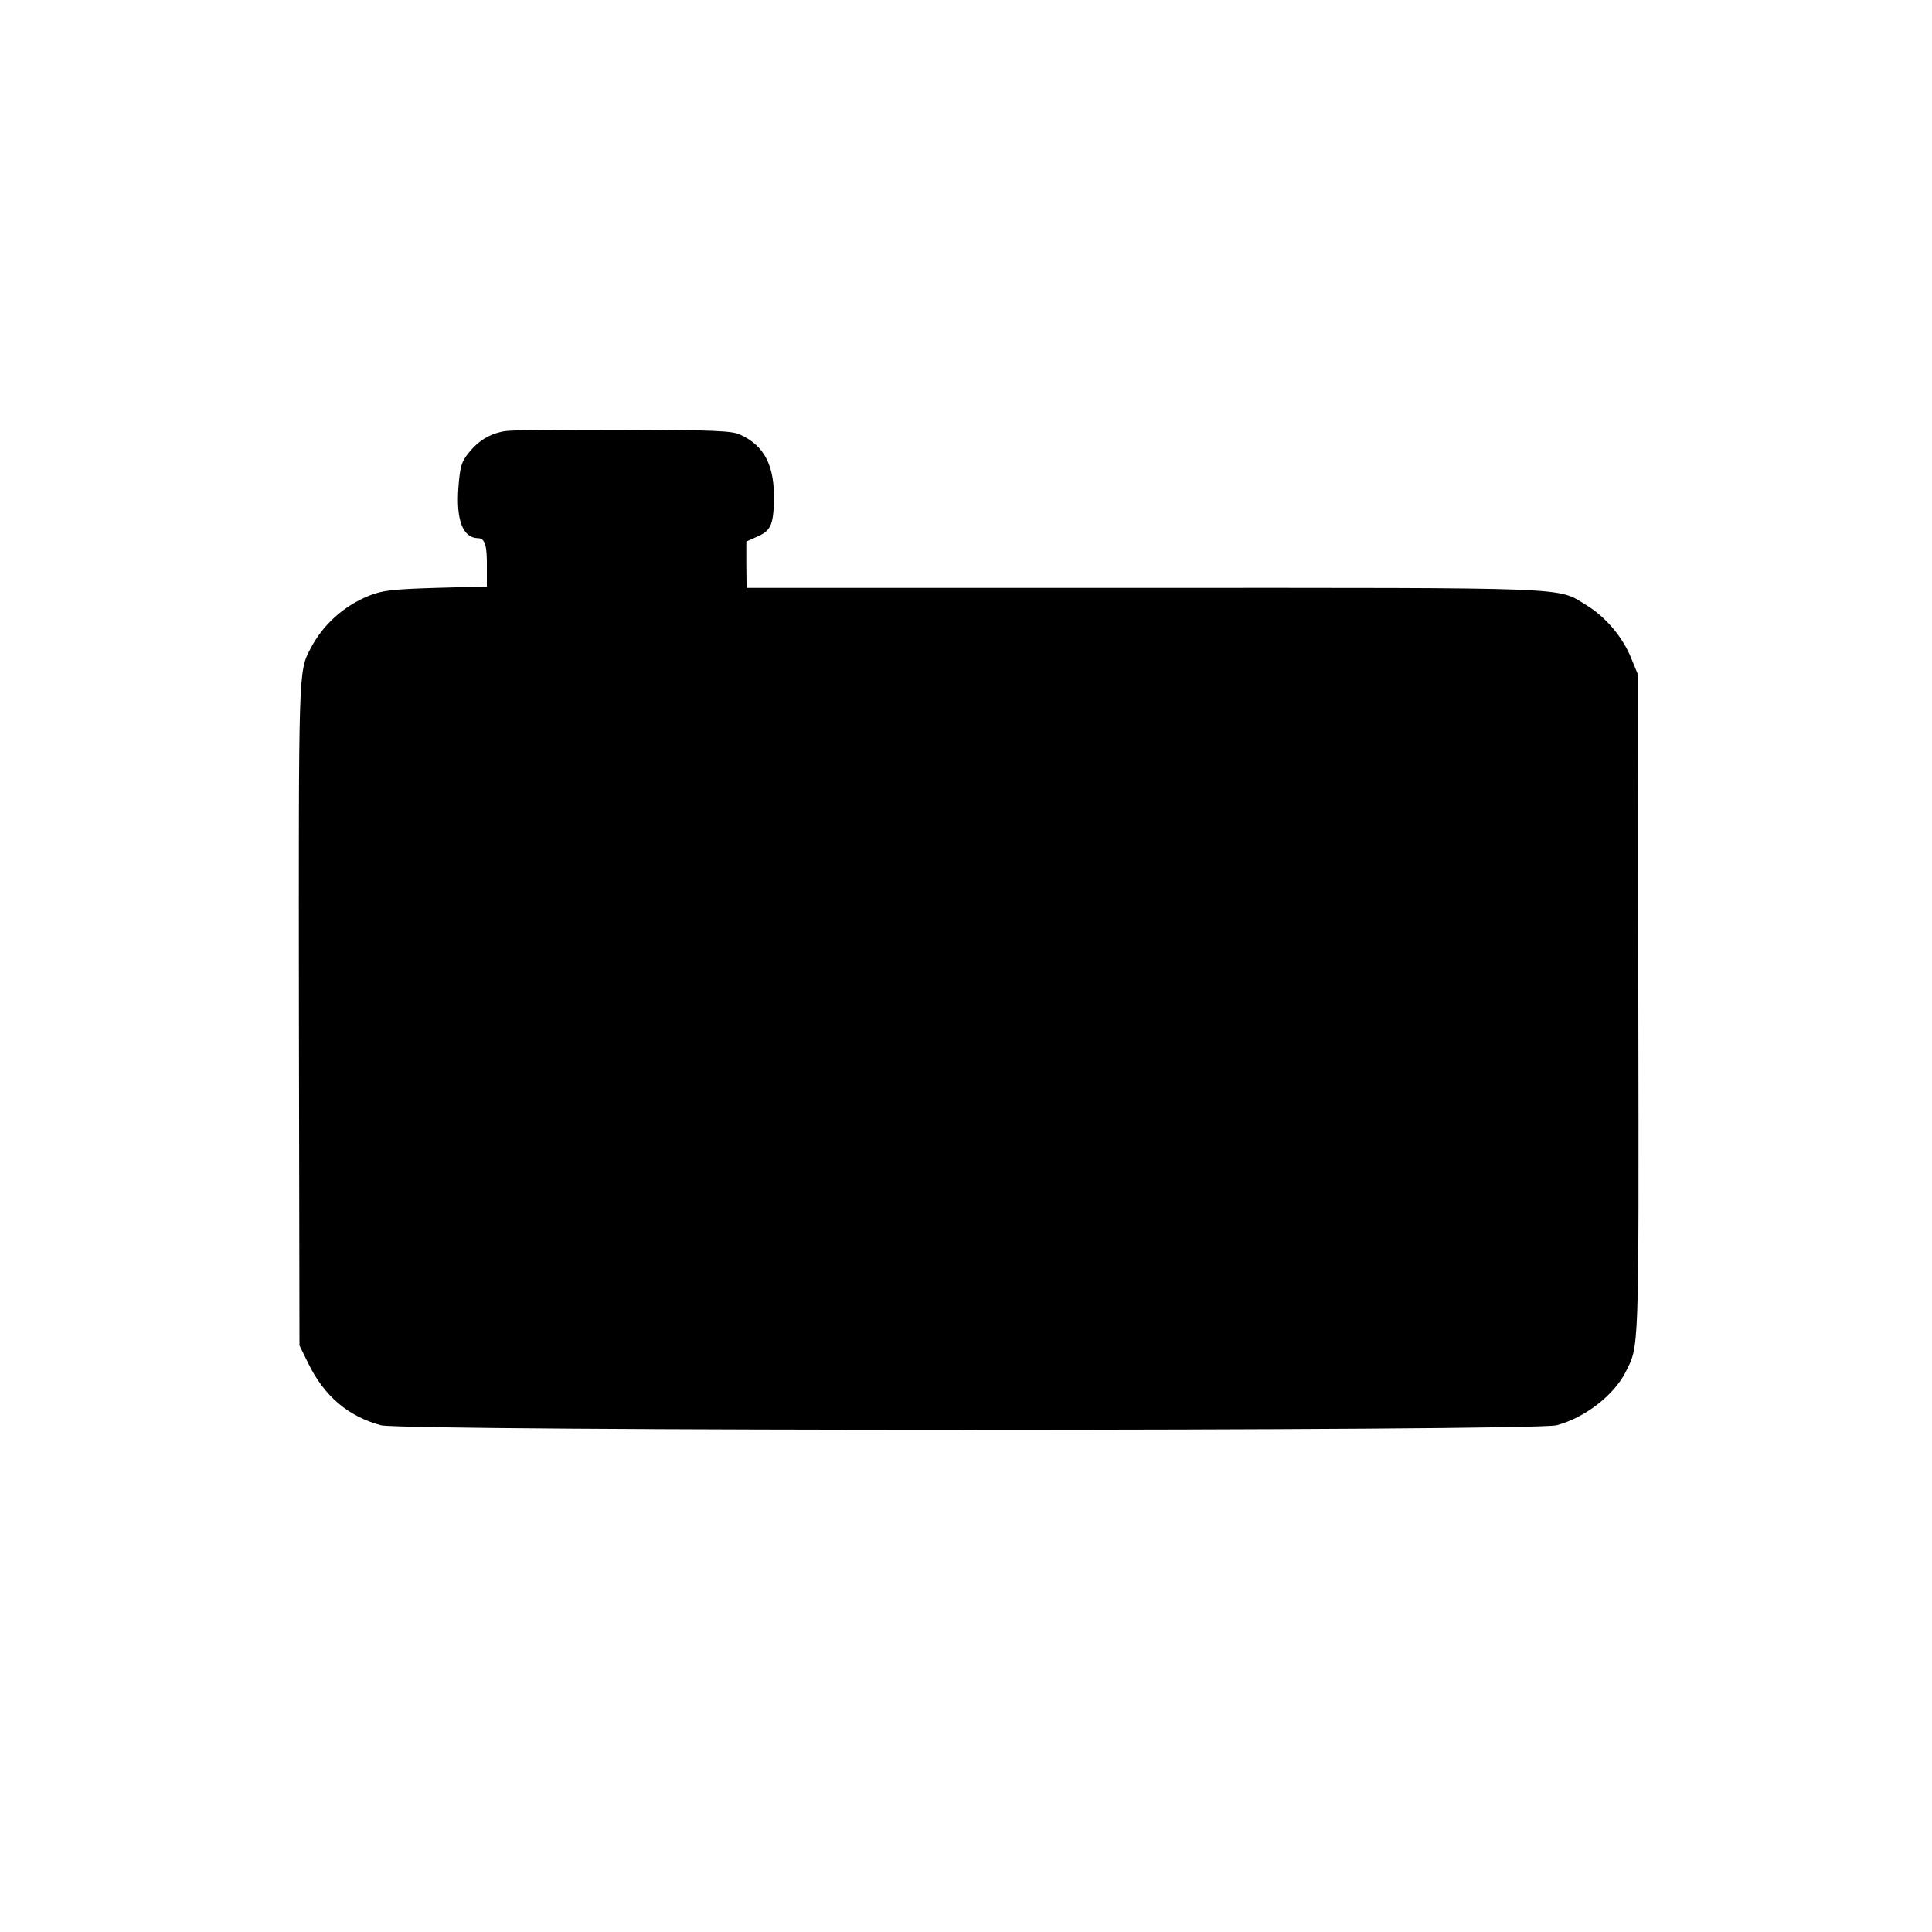 <?xml version="1.0" standalone="no"?>
<!DOCTYPE svg PUBLIC "-//W3C//DTD SVG 20010904//EN"
 "http://www.w3.org/TR/2001/REC-SVG-20010904/DTD/svg10.dtd">
<svg version="1.0" xmlns="http://www.w3.org/2000/svg"
 width="700pt" height="700pt" viewBox="0 0 700 700"
 preserveAspectRatio="xMidYMid meet">
<g transform="translate(0,700) scale(0.1,-0.1)"
fill="#000000" stroke="none">
<path d="M1830 5438 c-55 -9 -96 -34 -133 -80 -25 -32 -30 -47 -36 -123 -9
-120 16 -184 71 -185 25 0 33 -26 32 -105 l0 -70 -185 -5 c-159 -5 -192 -9
-241 -28 -92 -37 -168 -105 -213 -192 -44 -84 -43 -72 -42 -1327 l2 -1198 32
-65 c58 -119 145 -192 263 -224 83 -22 4177 -22 4260 0 102 27 206 108 249
191 50 100 49 52 47 1333 l-1 1195 -24 58 c-30 77 -93 151 -161 193 -111 68
-22 64 -1610 64 l-1435 0 -1 84 0 84 38 17 c49 21 59 41 62 123 4 134 -33 207
-124 248 -30 13 -94 16 -422 17 -212 1 -405 -1 -428 -5z"/>
</g>
</svg>
